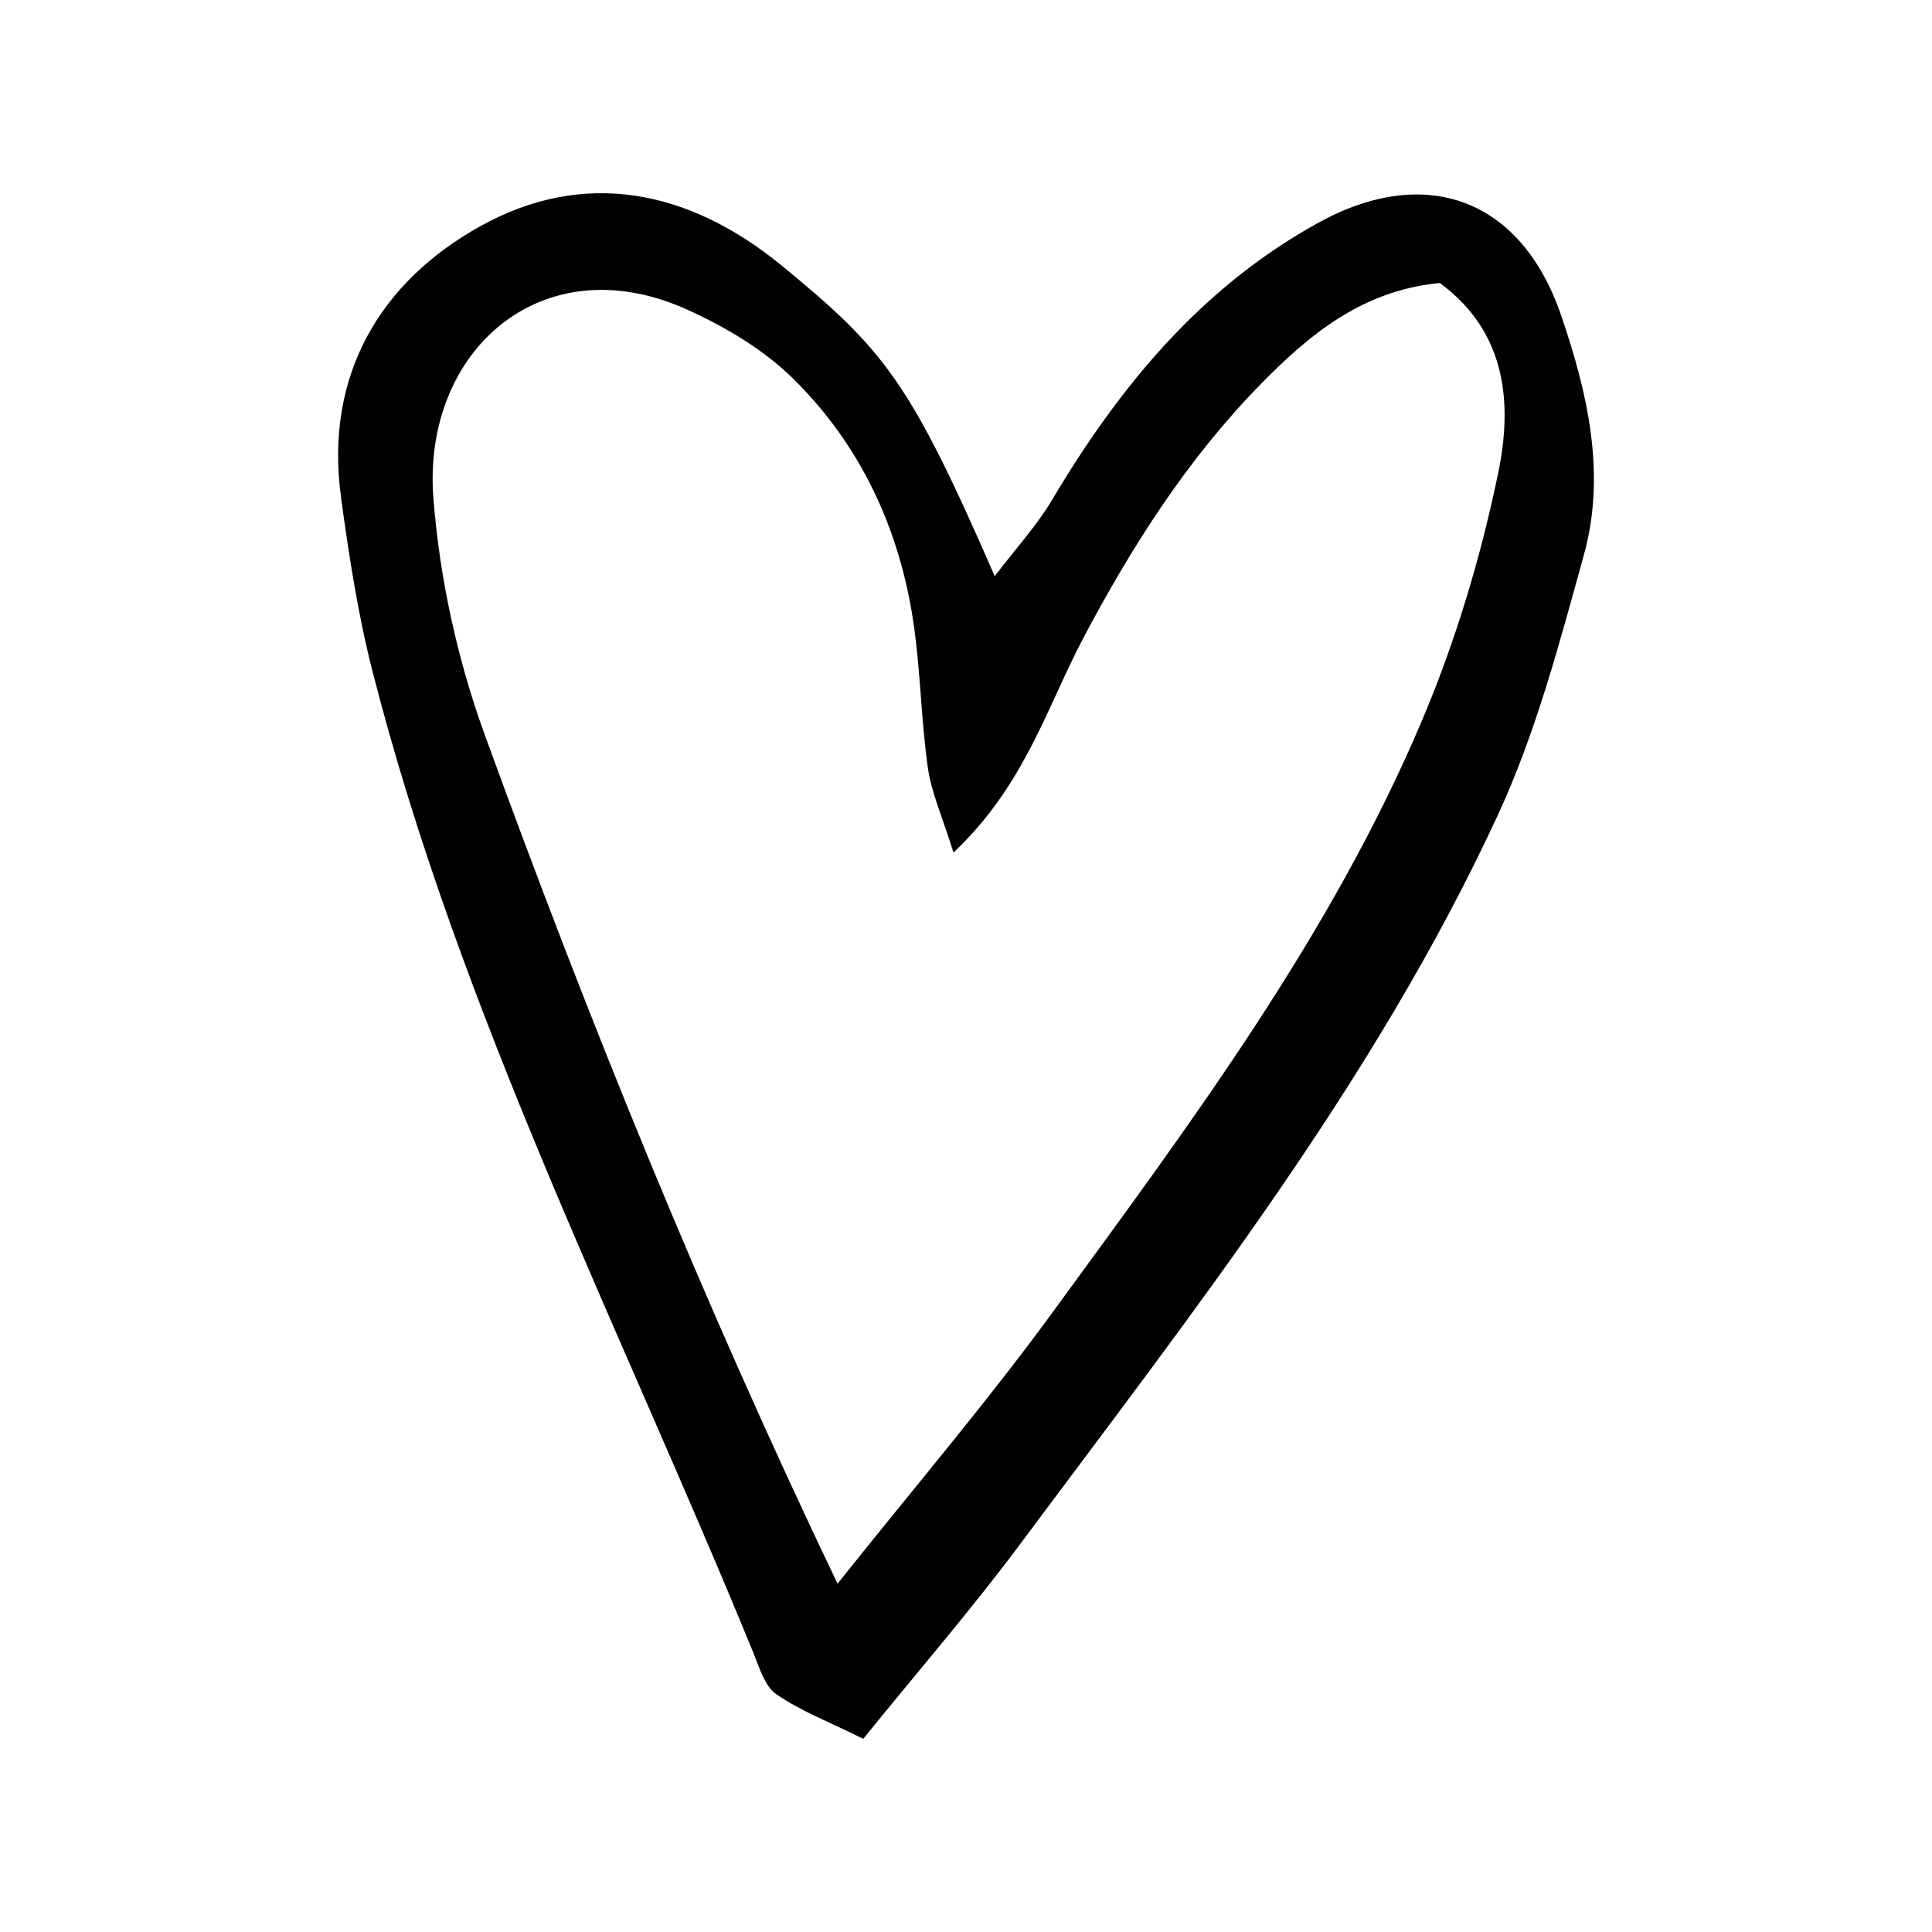 <?xml version="1.0" encoding="UTF-8"?>
<svg data-bbox="35.001 20 130 160" viewBox="0 0 200 200" height="200" width="200" xmlns="http://www.w3.org/2000/svg" data-type="color">
    <g>
        <path fill="#010101" d="M89.365 180c-3.458-1.714-6.431-2.85-8.984-4.6-1.218-.835-1.771-2.782-2.399-4.318-13.756-33.609-30.352-66.119-39.409-101.545-1.517-5.933-2.46-12.041-3.279-18.121-1.702-12.641 4.132-22.296 14.468-28.021 10.631-5.889 21.456-3.86 31.164 4.103 10.684 8.763 13.271 12.004 22.048 32.145 2.207-2.903 4.349-5.224 5.928-7.88 6.963-11.717 15.391-21.967 27.525-28.678 11.103-6.14 21.03-2.588 25.187 9.58 2.72 7.96 4.68 16.354 2.357 24.75-2.526 9.127-4.966 18.435-8.922 26.978-12.774 27.591-31.52 51.379-49.541 75.579-4.958 6.658-10.412 12.947-16.142 20.028Zm-2.663-16.056c7.86-9.875 15.472-18.785 22.36-28.226 14.185-19.442 28.677-38.784 38.144-61.134 3.469-8.19 6.081-16.886 7.883-25.601 1.476-7.139.929-14.566-6.036-19.686-8.081.761-13.634 5.43-18.704 10.635-7.463 7.662-13.147 16.571-18.17 26.052-3.778 7.131-6.084 15.313-13.476 22.272-1.17-3.762-2.289-6.209-2.65-8.765-.706-4.988-.759-10.071-1.497-15.053-1.436-9.699-5.465-18.345-12.424-25.215-3.076-3.036-7.077-5.411-11.056-7.198-14.961-6.722-27.385 4.29-26.212 19.528.638 8.293 2.491 16.749 5.337 24.568 10.713 29.442 22.452 58.485 36.5 87.821Z" data-color="1"/>
    </g>
</svg>
